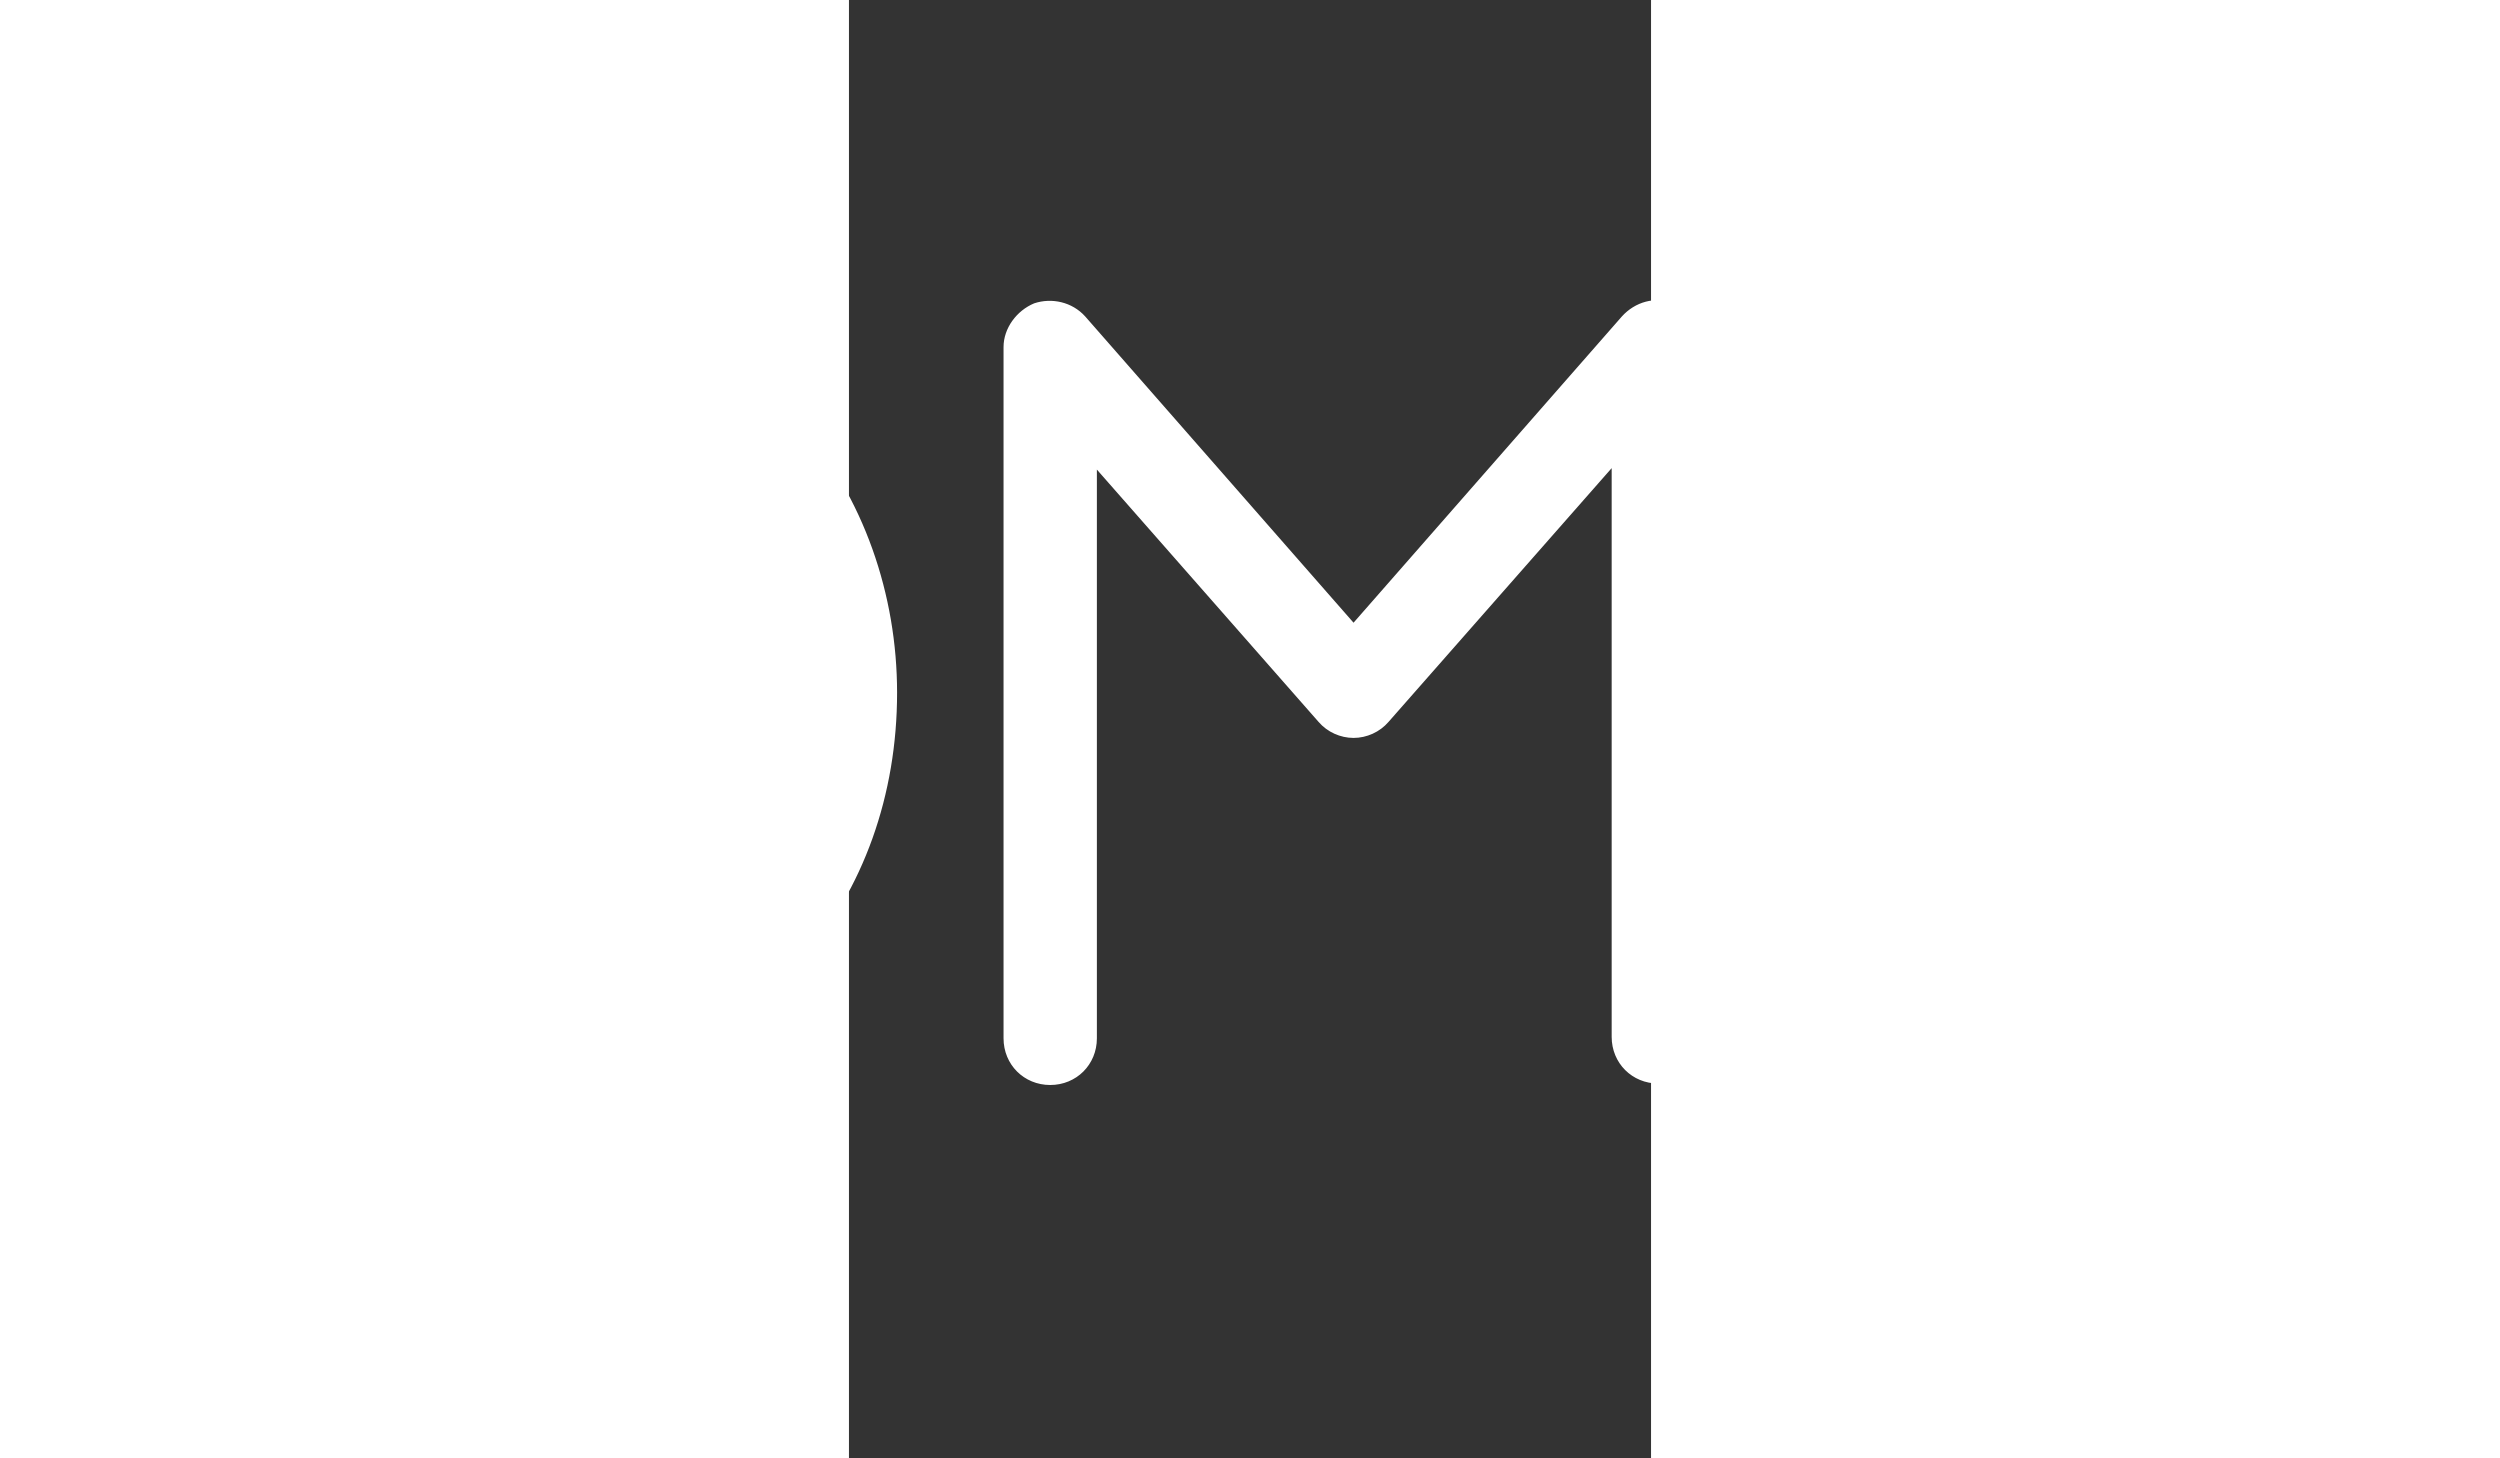 <svg xmlns="http://www.w3.org/2000/svg" id="logo_x5F_DMK_x5F_INNOVATIONS" viewBox="75 45 55 100" height="70" width="120" fill="#fff"><rect x="75" y="45" width="55" height="100" fill="#333333" stroke="none"/><path class="st0" d="M131.5 65.8c-1.2-.5-2.6-.1-3.5.9l-18.4 21-18.4-21c-.9-1-2.3-1.3-3.5-.9-1.2.5-2.1 1.7-2.1 3v47.4c0 1.8 1.4 3.2 3.2 3.2 1.8 0 3.2-1.4 3.2-3.2v-39l15.2 17.3c.6.7 1.5 1.1 2.4 1.1.9 0 1.8-.4 2.4-1.1l15.3-17.4v39c0 1.8 1.4 3.2 3.2 3.2 1.8 0 3.2-1.4 3.2-3.2V68.7c-.1-1.3-.9-2.5-2.2-2.9zm17.1 26.6L171.1 71c1.3-1.2 1.3-3.2.1-4.5-1.2-1.3-3.2-1.3-4.5-.1l-25 23.7c-.6.6-1 1.4-1 2.3 0 .9.4 1.7 1 2.3l25 23.7c.6.6 1.4.9 2.2.9.8 0 1.7-.3 2.3-1 1.2-1.3 1.2-3.3-.1-4.5l-22.5-21.4zM51.8 65.6h-11c-1.8 0-3.2 1.4-3.2 3.2 0 1.8 1.4 3.2 3.2 3.2h11C65.7 71.9 72 82.6 72 92.5c0 5.4-1.8 10.5-5.1 14.2-3.6 4.1-8.9 6.3-15.1 6.3h-11c-1.8 0-3.2 1.4-3.2 3.2s1.4 3.2 3.2 3.2h11c8.2 0 15.1-2.9 19.9-8.5 4.3-4.9 6.6-11.4 6.6-18.4 0-13.4-9.1-26.9-26.5-26.9z"/><style id="stylish-3"/></svg>
